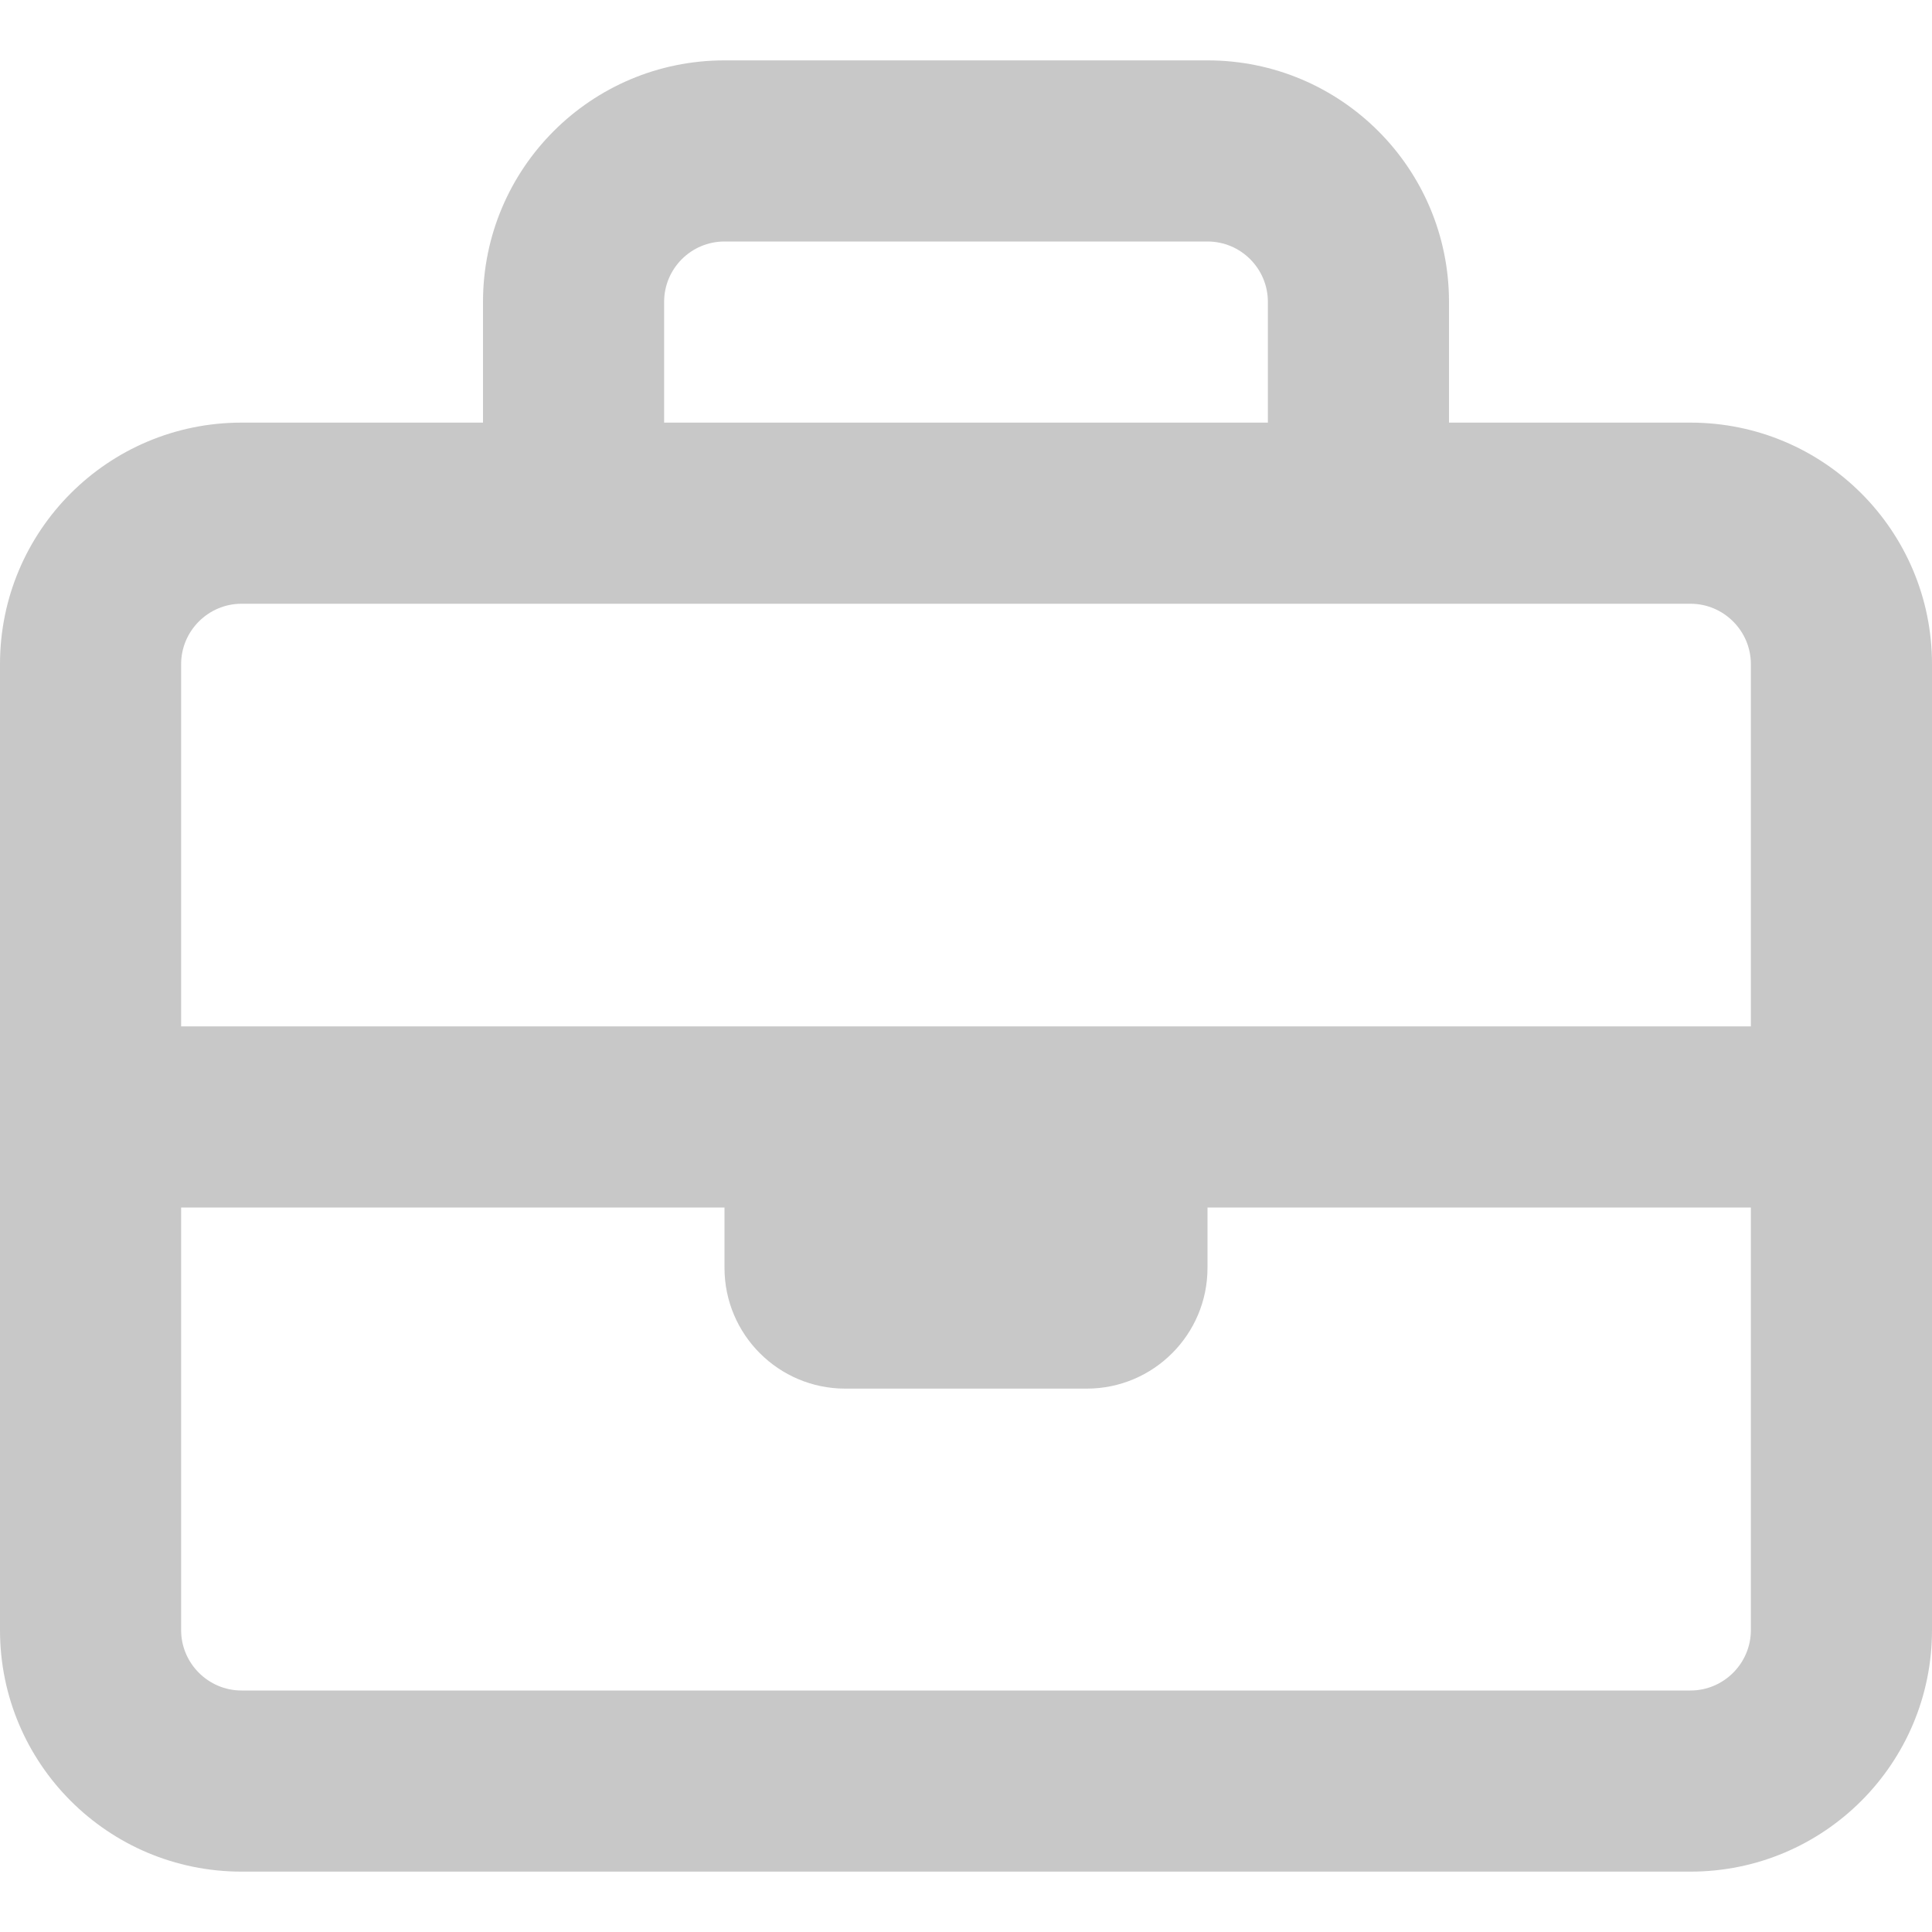 <svg width="16" height="16" viewBox="0 0 16 16" fill="none" xmlns="http://www.w3.org/2000/svg">
<path d="M14 3.5H12V2.5C12 1.395 11.105 0.5 10 0.5H6C4.895 0.5 4 1.395 4 2.5V3.5H2C0.895 3.5 0 4.395 0 5.5V13.5C0 14.605 0.895 15.5 2 15.5H14C15.105 15.5 16 14.605 16 13.5V5.5C16 4.395 15.105 3.5 14 3.5ZM6 2H10C10.276 2 10.5 2.224 10.5 2.5V3.5H5.5V2.5C5.5 2.224 5.724 2 6 2ZM2 5H14C14.275 5 14.5 5.225 14.5 5.5V8.5H1.5V5.5C1.5 5.225 1.725 5 2 5ZM14 14H2C1.725 14 1.5 13.775 1.5 13.5V10H6V10.5C6 11.052 6.448 11.5 7 11.5H9C9.552 11.5 10 11.052 10 10.5V10H14.5V13.5C14.5 13.775 14.275 14 14 14Z" fill="#C8C8C8"/>
</svg>
